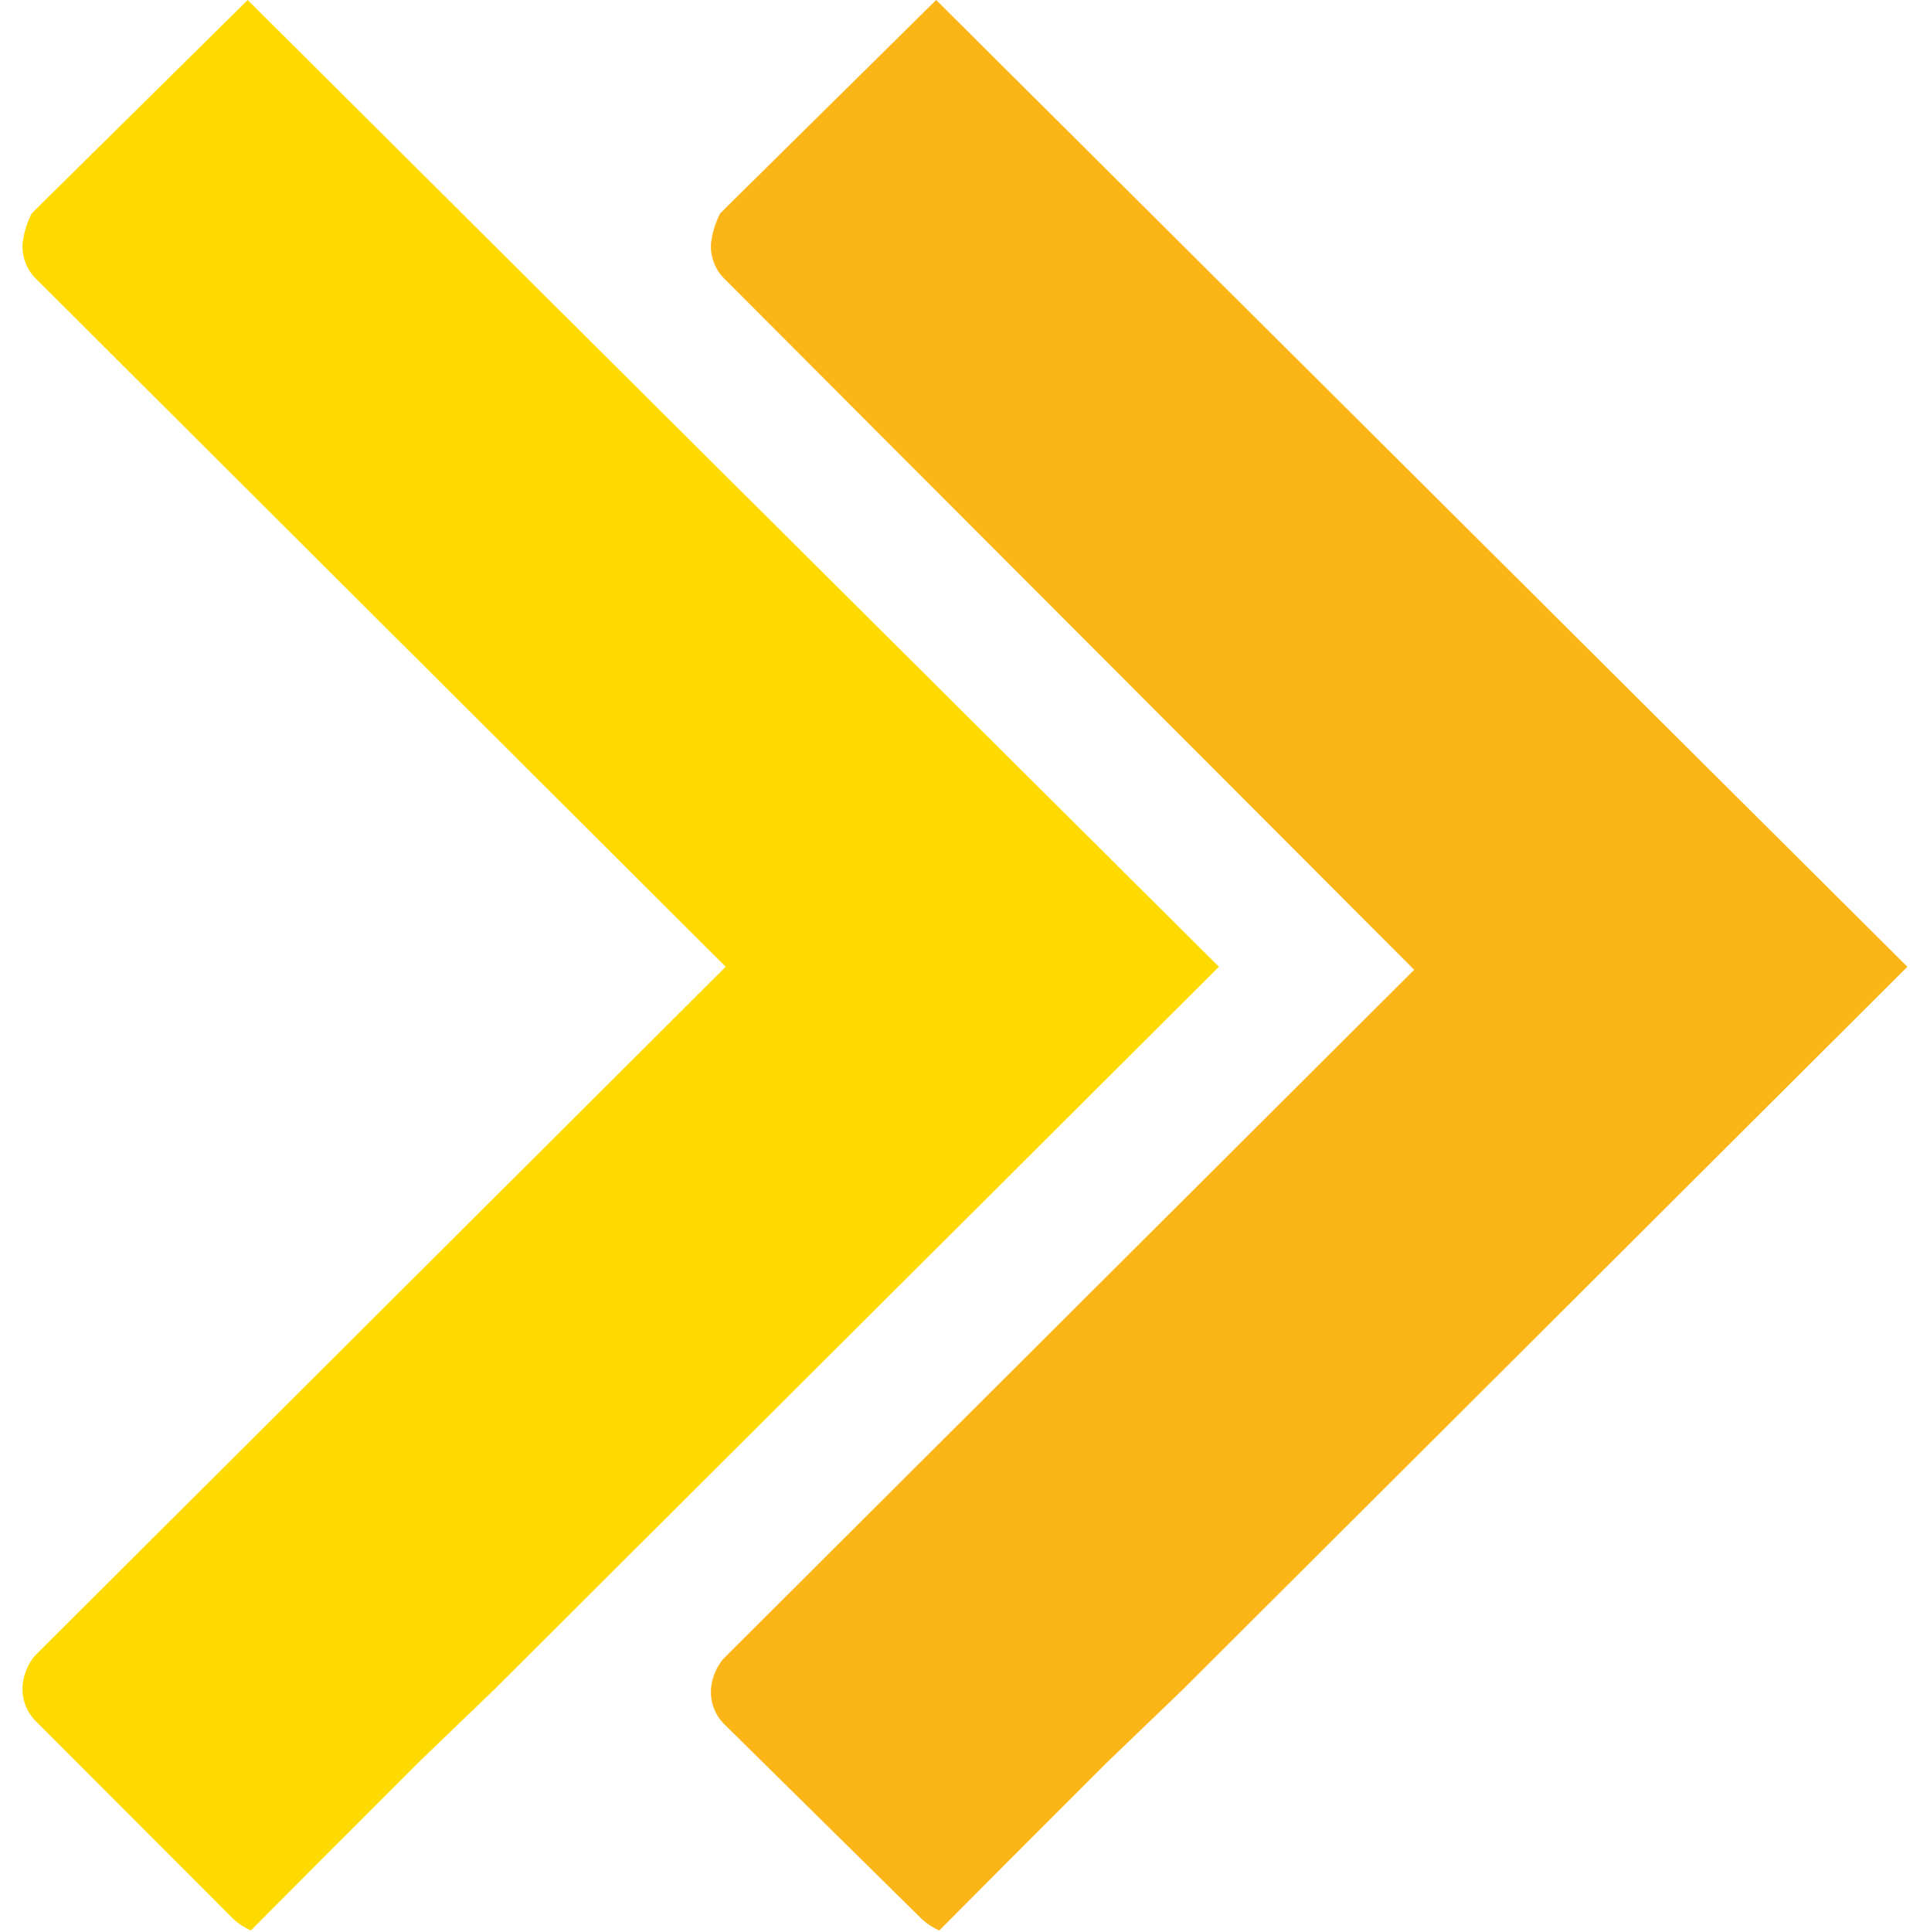 <svg xmlns="http://www.w3.org/2000/svg" width="54" height="54.047" viewBox="0 0 54 54.047"><g transform="translate(0 0.047)"><g transform="translate(0.63 -0.047)"><path d="M33.474,27.043,13.2,47.261l-2.129,2.047-2.9,2.9L6.388,54a1.782,1.782,0,0,1-.511-.341h0L.426,48.284.341,48.2A1.284,1.284,0,0,1,0,47.261a1.517,1.517,0,0,1,.341-.853l.17-.171L19.675,27.128.426,7.848.341,7.763A1.284,1.284,0,0,1,0,6.825a2.506,2.506,0,0,1,.256-.853l.256-.256L6.3,0Z" transform="translate(19.263)" fill="#fbb516"/><path d="M33.474,27.043,13.2,47.261l-2.129,2.047-2.9,2.9L6.388,54a1.782,1.782,0,0,1-.511-.341h0L.426,48.2l-.085-.085A1.284,1.284,0,0,1,0,47.175a1.517,1.517,0,0,1,.341-.853l.17-.171L19.675,27.043.426,7.848.341,7.763A1.284,1.284,0,0,1,0,6.825a2.506,2.506,0,0,1,.256-.853l.256-.256L6.3,0Z" transform="translate(0)" fill="#feda00"/></g></g></svg>
